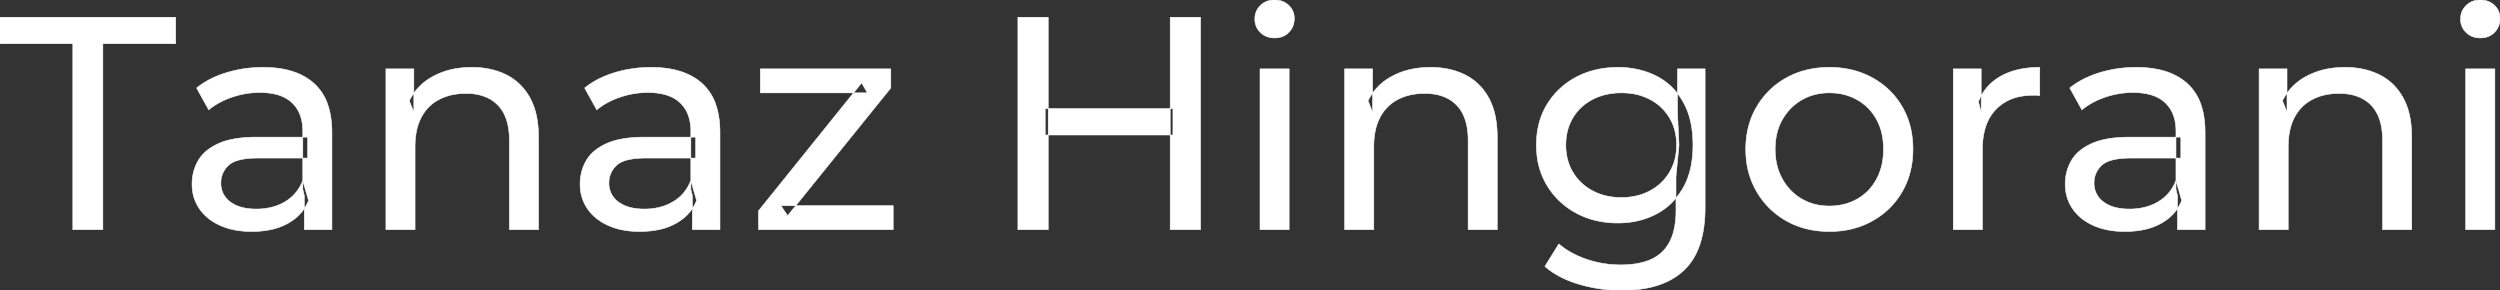<svg width="4120.002" height="478.502" viewBox="0 0 4120.002 478.502" xmlns="http://www.w3.org/2000/svg"><rect x="0" y="0" width="4120.002" height="478.502" fill="#333333" stroke="none"/><g id="svgGroup" stroke-linecap="round" fill-rule="evenodd" font-size="9pt" stroke="#ffffff" stroke-width="0.25mm" fill="#ffffff" style="stroke:#ffffff;stroke-width:0.25mm;fill:#ffffff"><path d="M 1472 378.502 L 1250 378.502 L 1250 347.502 L 1420 136.502 L 1429.5 153.002 L 1253 153.002 L 1253 113.502 L 1468 113.502 L 1468 145.002 L 1298 355.502 L 1287 339.002 L 1472 339.002 L 1472 378.502 Z M 684 378.502 L 636 378.502 L 636 113.502 L 682 113.502 L 682 185.002 L 674.5 166.002 A 91.85 91.85 0 0 1 713.66 125.958 A 111.528 111.528 0 0 1 714.5 125.502 A 120.516 120.516 0 0 1 753.685 112.735 A 157.981 157.981 0 0 1 777.5 111.002 A 143.407 143.407 0 0 1 807.615 114.03 A 112.007 112.007 0 0 1 834.75 123.502 Q 859.5 136.002 873.5 161.502 A 105.38 105.38 0 0 1 883.549 188.374 Q 887.5 205.283 887.5 226.002 L 887.5 378.502 L 839.5 378.502 L 839.5 231.502 A 125.971 125.971 0 0 0 837.714 209.549 Q 835.605 197.65 831.002 188.276 A 58.046 58.046 0 0 0 820.75 173.502 Q 802 154.002 768 154.002 A 109.872 109.872 0 0 0 745.522 156.199 A 83.776 83.776 0 0 0 723.5 164.002 Q 704.5 174.002 694.25 193.502 A 83.711 83.711 0 0 0 686.725 214.621 Q 684.596 224.33 684.13 235.581 A 155.269 155.269 0 0 0 684 242.002 L 684 378.502 Z M 2264 378.502 L 2216 378.502 L 2216 113.502 L 2262 113.502 L 2262 185.002 L 2254.5 166.002 A 91.85 91.85 0 0 1 2293.66 125.958 A 111.528 111.528 0 0 1 2294.5 125.502 A 120.516 120.516 0 0 1 2333.685 112.735 A 157.981 157.981 0 0 1 2357.5 111.002 A 143.407 143.407 0 0 1 2387.615 114.03 A 112.007 112.007 0 0 1 2414.75 123.502 Q 2439.5 136.002 2453.5 161.502 A 105.38 105.38 0 0 1 2463.549 188.374 Q 2467.5 205.283 2467.5 226.002 L 2467.5 378.502 L 2419.5 378.502 L 2419.5 231.502 A 125.971 125.971 0 0 0 2417.714 209.549 Q 2415.605 197.65 2411.002 188.276 A 58.046 58.046 0 0 0 2400.75 173.502 Q 2382 154.002 2348 154.002 A 109.872 109.872 0 0 0 2325.522 156.199 A 83.776 83.776 0 0 0 2303.5 164.002 Q 2284.5 174.002 2274.25 193.502 A 83.711 83.711 0 0 0 2266.725 214.621 Q 2264.596 224.33 2264.13 235.581 A 155.269 155.269 0 0 0 2264 242.002 L 2264 378.502 Z M 3771 378.502 L 3723 378.502 L 3723 113.502 L 3769 113.502 L 3769 185.002 L 3761.5 166.002 A 91.85 91.85 0 0 1 3800.66 125.958 A 111.528 111.528 0 0 1 3801.5 125.502 A 120.516 120.516 0 0 1 3840.685 112.735 A 157.981 157.981 0 0 1 3864.5 111.002 A 143.407 143.407 0 0 1 3894.615 114.03 A 112.007 112.007 0 0 1 3921.75 123.502 Q 3946.5 136.002 3960.5 161.502 A 105.38 105.38 0 0 1 3970.549 188.374 Q 3974.5 205.283 3974.5 226.002 L 3974.5 378.502 L 3926.5 378.502 L 3926.5 231.502 A 125.971 125.971 0 0 0 3924.714 209.549 Q 3922.605 197.65 3918.002 188.276 A 58.046 58.046 0 0 0 3907.75 173.502 Q 3889 154.002 3855 154.002 A 109.872 109.872 0 0 0 3832.522 156.199 A 83.776 83.776 0 0 0 3810.5 164.002 Q 3791.5 174.002 3781.25 193.502 A 83.711 83.711 0 0 0 3773.725 214.621 Q 3771.596 224.33 3771.13 235.581 A 155.269 155.269 0 0 0 3771 242.002 L 3771 378.502 Z M 169.5 378.502 L 120 378.502 L 120 72.002 L 0 72.002 L 0 28.502 L 289.5 28.502 L 289.5 72.002 L 169.5 72.002 L 169.5 378.502 Z M 2546 439.002 L 2569 402.002 A 124.732 124.732 0 0 0 2595.445 419.365 A 159.493 159.493 0 0 0 2614.5 427.252 Q 2641.5 436.502 2671 436.502 Q 2700.118 436.502 2719.641 428.058 A 64.782 64.782 0 0 0 2740 414.502 A 68.348 68.348 0 0 0 2756.106 387.922 Q 2762 370.793 2762 347.502 L 2762 291.502 L 2767 239.002 L 2764.5 186.002 L 2764.5 113.502 L 2810 113.502 L 2810 342.502 A 221.685 221.685 0 0 1 2806.956 380.573 Q 2803.43 400.752 2795.823 416.617 A 96.673 96.673 0 0 1 2775 445.502 Q 2740 478.502 2672.5 478.502 Q 2636 478.502 2601.75 468.252 Q 2567.5 458.002 2546 439.002 Z M 547 378.502 L 501.5 378.502 L 501.5 322.502 L 499 312.002 L 499 216.502 Q 499 188.193 483.708 171.729 A 52.983 52.983 0 0 0 481.25 169.252 Q 463.5 152.502 428 152.502 Q 404.5 152.502 382 160.252 A 134.266 134.266 0 0 0 360.658 169.64 A 104.842 104.842 0 0 0 344 181.002 L 324 145.002 A 135.954 135.954 0 0 1 356.074 125.983 A 169.078 169.078 0 0 1 373.25 119.752 Q 402 111.002 433.5 111.002 Q 472.75 111.002 499.033 124.746 A 89.666 89.666 0 0 1 517.5 137.502 A 82.885 82.885 0 0 1 540.838 174.534 Q 545.243 188.159 546.499 204.772 A 182.195 182.195 0 0 1 547 218.502 L 547 378.502 Z M 1186.5 378.502 L 1141 378.502 L 1141 322.502 L 1138.5 312.002 L 1138.5 216.502 Q 1138.5 188.193 1123.208 171.729 A 52.983 52.983 0 0 0 1120.75 169.252 Q 1103 152.502 1067.5 152.502 Q 1044 152.502 1021.5 160.252 A 134.266 134.266 0 0 0 1000.158 169.64 A 104.842 104.842 0 0 0 983.5 181.002 L 963.5 145.002 A 135.954 135.954 0 0 1 995.574 125.983 A 169.078 169.078 0 0 1 1012.75 119.752 Q 1041.5 111.002 1073 111.002 Q 1112.25 111.002 1138.533 124.746 A 89.666 89.666 0 0 1 1157 137.502 A 82.885 82.885 0 0 1 1180.338 174.534 Q 1184.743 188.159 1185.999 204.772 A 182.195 182.195 0 0 1 1186.5 218.502 L 1186.5 378.502 Z M 3634 378.502 L 3588.5 378.502 L 3588.5 322.502 L 3586 312.002 L 3586 216.502 Q 3586 188.193 3570.708 171.729 A 52.983 52.983 0 0 0 3568.25 169.252 Q 3550.5 152.502 3515 152.502 Q 3491.5 152.502 3469 160.252 A 134.266 134.266 0 0 0 3447.658 169.64 A 104.842 104.842 0 0 0 3431 181.002 L 3411 145.002 A 135.954 135.954 0 0 1 3443.074 125.983 A 169.078 169.078 0 0 1 3460.25 119.752 Q 3489 111.002 3520.5 111.002 Q 3559.75 111.002 3586.033 124.746 A 89.666 89.666 0 0 1 3604.5 137.502 A 82.885 82.885 0 0 1 3627.838 174.534 Q 3632.243 188.159 3633.499 204.772 A 182.195 182.195 0 0 1 3634 218.502 L 3634 378.502 Z M 3267 378.502 L 3219 378.502 L 3219 113.502 L 3265 113.502 L 3265 185.502 L 3260.5 167.502 Q 3271.5 140.002 3297.5 125.502 Q 3321.97 111.855 3357.07 111.052 A 193.712 193.712 0 0 1 3361.5 111.002 L 3361.5 157.502 A 36.696 36.696 0 0 0 3357.493 157.051 A 31.599 31.599 0 0 0 3355.75 157.002 L 3350.5 157.002 A 104.038 104.038 0 0 0 3324.384 160.103 A 73.549 73.549 0 0 0 3289.5 180.002 Q 3269.674 200.268 3267.318 236.453 A 154.705 154.705 0 0 0 3267 246.502 L 3267 378.502 Z M 423 226.002 L 507 226.002 L 507 260.502 L 425 260.502 Q 397.592 260.502 383.805 267.457 A 29.902 29.902 0 0 0 376.5 272.502 A 40.192 40.192 0 0 0 366.567 287.122 A 39.734 39.734 0 0 0 364 301.502 A 39.458 39.458 0 0 0 367.293 317.832 Q 371.145 326.418 379.5 332.752 A 52.861 52.861 0 0 0 396.503 341.137 Q 403.906 343.345 412.788 344.104 A 114.13 114.13 0 0 0 422.5 344.502 A 102.618 102.618 0 0 0 447.72 341.525 A 82.738 82.738 0 0 0 469.75 332.502 Q 490 320.502 499 297.502 L 508.5 330.502 A 73.15 73.15 0 0 1 480.426 364.395 A 93.117 93.117 0 0 1 475 367.752 A 97.703 97.703 0 0 1 448.111 378.01 Q 436.222 380.738 422.395 381.335 A 183.143 183.143 0 0 1 414.5 381.502 A 147.414 147.414 0 0 1 388.437 379.304 A 109.72 109.72 0 0 1 362.75 371.502 Q 340.5 361.502 328.5 343.752 Q 316.5 326.002 316.5 303.502 A 77.619 77.619 0 0 1 321.911 274.371 A 73.794 73.794 0 0 1 326.75 264.502 Q 337 247.002 360.25 236.502 Q 383.5 226.002 423 226.002 Z M 1062.5 226.002 L 1146.5 226.002 L 1146.5 260.502 L 1064.5 260.502 Q 1037.092 260.502 1023.305 267.457 A 29.902 29.902 0 0 0 1016 272.502 A 40.192 40.192 0 0 0 1006.067 287.122 A 39.734 39.734 0 0 0 1003.5 301.502 A 39.458 39.458 0 0 0 1006.793 317.832 Q 1010.645 326.418 1019 332.752 A 52.861 52.861 0 0 0 1036.003 341.137 Q 1043.406 343.345 1052.288 344.104 A 114.13 114.13 0 0 0 1062 344.502 A 102.618 102.618 0 0 0 1087.22 341.525 A 82.738 82.738 0 0 0 1109.25 332.502 Q 1129.5 320.502 1138.5 297.502 L 1148 330.502 A 73.15 73.15 0 0 1 1119.926 364.395 A 93.117 93.117 0 0 1 1114.5 367.752 A 97.703 97.703 0 0 1 1087.611 378.01 Q 1075.722 380.738 1061.895 381.335 A 183.143 183.143 0 0 1 1054 381.502 A 147.414 147.414 0 0 1 1027.937 379.304 A 109.72 109.72 0 0 1 1002.25 371.502 Q 980 361.502 968 343.752 Q 956 326.002 956 303.502 A 77.619 77.619 0 0 1 961.411 274.371 A 73.794 73.794 0 0 1 966.25 264.502 Q 976.5 247.002 999.75 236.502 Q 1023 226.002 1062.5 226.002 Z M 3510 226.002 L 3594 226.002 L 3594 260.502 L 3512 260.502 Q 3484.592 260.502 3470.805 267.457 A 29.902 29.902 0 0 0 3463.5 272.502 A 40.192 40.192 0 0 0 3453.567 287.122 A 39.734 39.734 0 0 0 3451 301.502 A 39.458 39.458 0 0 0 3454.293 317.832 Q 3458.145 326.418 3466.5 332.752 A 52.861 52.861 0 0 0 3483.503 341.137 Q 3490.906 343.345 3499.788 344.104 A 114.13 114.13 0 0 0 3509.5 344.502 A 102.618 102.618 0 0 0 3534.72 341.525 A 82.738 82.738 0 0 0 3556.75 332.502 Q 3577 320.502 3586 297.502 L 3595.5 330.502 A 73.15 73.15 0 0 1 3567.426 364.395 A 93.117 93.117 0 0 1 3562 367.752 A 97.703 97.703 0 0 1 3535.111 378.01 Q 3523.222 380.738 3509.395 381.335 A 183.143 183.143 0 0 1 3501.5 381.502 A 147.414 147.414 0 0 1 3475.437 379.304 A 109.72 109.72 0 0 1 3449.75 371.502 Q 3427.5 361.502 3415.5 343.752 Q 3403.5 326.002 3403.5 303.502 A 77.619 77.619 0 0 1 3408.911 274.371 A 73.794 73.794 0 0 1 3413.75 264.502 Q 3424 247.002 3447.25 236.502 Q 3470.5 226.002 3510 226.002 Z M 3014.376 381.501 A 182.396 182.396 0 0 0 3015 381.502 Q 3054.5 381.502 3085.75 364.002 Q 3117 346.502 3134.75 316.002 A 126.314 126.314 0 0 0 3147.49 285.43 A 149.897 149.897 0 0 0 3152.5 246.002 A 163.531 163.531 0 0 0 3151.096 224.273 A 128.53 128.53 0 0 0 3134.75 175.752 Q 3117 145.502 3085.75 128.252 Q 3054.5 111.002 3015 111.002 Q 2975 111.002 2944 128.252 Q 2913 145.502 2895 176.002 A 125.357 125.357 0 0 0 2882.08 206.573 A 147.935 147.935 0 0 0 2877 246.002 A 161.129 161.129 0 0 0 2877.439 257.988 A 132.186 132.186 0 0 0 2895 315.752 Q 2913 346.502 2944 364.002 A 130.502 130.502 0 0 0 2973.693 376.2 Q 2992.71 381.426 3014.376 381.501 Z M 2626.327 362.502 A 155.915 155.915 0 0 0 2666.5 367.502 Q 2700.5 367.502 2728.5 353.252 Q 2756.5 339.002 2773.25 310.502 A 103.722 103.722 0 0 0 2778.144 301.091 Q 2784.716 286.728 2787.645 269.213 A 183.292 183.292 0 0 0 2790 239.002 Q 2790 195.502 2773.25 167.002 A 126.025 126.025 0 0 0 2772.192 165.235 A 104.512 104.512 0 0 0 2728.5 124.752 A 129.996 129.996 0 0 0 2708.071 116.783 A 145.712 145.712 0 0 0 2666.5 111.002 Q 2628 111.002 2597.75 127.002 Q 2567.5 143.002 2549.75 171.752 Q 2532 200.502 2532 239.002 A 151.093 151.093 0 0 0 2532.849 255.196 A 120.784 120.784 0 0 0 2549.75 306.002 Q 2567.5 335.002 2597.75 351.252 A 131.533 131.533 0 0 0 2626.327 362.502 Z M 1978.5 378.502 L 1928.5 378.502 L 1928.5 28.502 L 1978.5 28.502 L 1978.5 378.502 Z M 1727.5 378.502 L 1677.5 378.502 L 1677.5 28.502 L 1727.5 28.502 L 1727.5 378.502 Z M 2124.5 378.502 L 2076.5 378.502 L 2076.5 113.502 L 2124.5 113.502 L 2124.5 378.502 Z M 4111.5 378.502 L 4063.5 378.502 L 4063.5 113.502 L 4111.5 113.502 L 4111.5 378.502 Z M 3015 339.502 A 96.95 96.95 0 0 0 3043.43 335.448 A 85.455 85.455 0 0 0 3060.75 328.002 Q 3081 316.502 3092.5 295.252 A 94.814 94.814 0 0 0 3102.849 263.045 A 122.279 122.279 0 0 0 3104 246.002 A 118.615 118.615 0 0 0 3101.639 221.765 A 88.55 88.55 0 0 0 3092.5 196.752 Q 3081 176.002 3060.75 164.502 A 88.792 88.792 0 0 0 3022.841 153.282 A 107.954 107.954 0 0 0 3015 153.002 A 96.736 96.736 0 0 0 2988.053 156.64 A 83.589 83.589 0 0 0 2969.5 164.502 Q 2949.5 176.002 2937.5 196.752 Q 2925.5 217.502 2925.5 246.002 Q 2925.5 274.002 2937.5 295.252 A 87.128 87.128 0 0 0 2959.439 321.204 A 83.301 83.301 0 0 0 2969.5 328.002 A 86.835 86.835 0 0 0 3005.631 339.097 A 106.704 106.704 0 0 0 3015 339.502 Z M 2672 325.502 A 108.769 108.769 0 0 0 2698.098 322.488 A 89.114 89.114 0 0 0 2719 314.502 Q 2739.5 303.502 2751.25 284.002 A 82.051 82.051 0 0 0 2762.438 249.871 A 102.822 102.822 0 0 0 2763 239.002 A 93.923 93.923 0 0 0 2759.684 213.601 A 79.055 79.055 0 0 0 2751.25 194.002 Q 2739.5 174.502 2719 163.752 A 93.692 93.692 0 0 0 2687.206 153.949 A 118.698 118.698 0 0 0 2672 153.002 A 111.826 111.826 0 0 0 2645.467 156.036 A 92.38 92.38 0 0 0 2624.75 163.752 Q 2604 174.502 2592.25 194.002 A 82.051 82.051 0 0 0 2581.062 228.133 A 102.822 102.822 0 0 0 2580.5 239.002 A 93.923 93.923 0 0 0 2583.816 264.402 A 79.055 79.055 0 0 0 2592.25 284.002 Q 2604 303.502 2624.75 314.502 Q 2645.5 325.502 2672 325.502 Z M 1933 222.502 L 1722.5 222.502 L 1722.5 179.002 L 1933 179.002 L 1933 222.502 Z M 2088.788 60.654 A 35.77 35.77 0 0 0 2100.5 62.502 A 41.551 41.551 0 0 0 2105.11 62.253 A 30.164 30.164 0 0 0 2124 53.252 A 31.183 31.183 0 0 0 2130.612 43.283 A 33.383 33.383 0 0 0 2133 30.502 A 35.857 35.857 0 0 0 2132.986 29.493 A 28.596 28.596 0 0 0 2123.75 8.752 A 30.873 30.873 0 0 0 2112.027 1.737 A 36.806 36.806 0 0 0 2100.5 0.002 Q 2086.5 0.002 2077.25 9.002 Q 2068 18.002 2068 31.502 A 36.151 36.151 0 0 0 2068.005 32.109 A 29.457 29.457 0 0 0 2077.25 53.502 A 30.723 30.723 0 0 0 2088.788 60.654 Z M 4075.788 60.654 A 35.77 35.77 0 0 0 4087.5 62.502 A 41.551 41.551 0 0 0 4092.11 62.253 A 30.164 30.164 0 0 0 4111 53.252 A 31.183 31.183 0 0 0 4117.612 43.283 A 33.383 33.383 0 0 0 4120 30.502 A 35.857 35.857 0 0 0 4119.986 29.493 A 28.596 28.596 0 0 0 4110.75 8.752 A 30.873 30.873 0 0 0 4099.027 1.737 A 36.806 36.806 0 0 0 4087.5 0.002 Q 4073.5 0.002 4064.25 9.002 Q 4055 18.002 4055 31.502 A 36.151 36.151 0 0 0 4055.005 32.109 A 29.457 29.457 0 0 0 4064.25 53.502 A 30.723 30.723 0 0 0 4075.788 60.654 Z" vector-effect="non-scaling-stroke"/></g></svg>